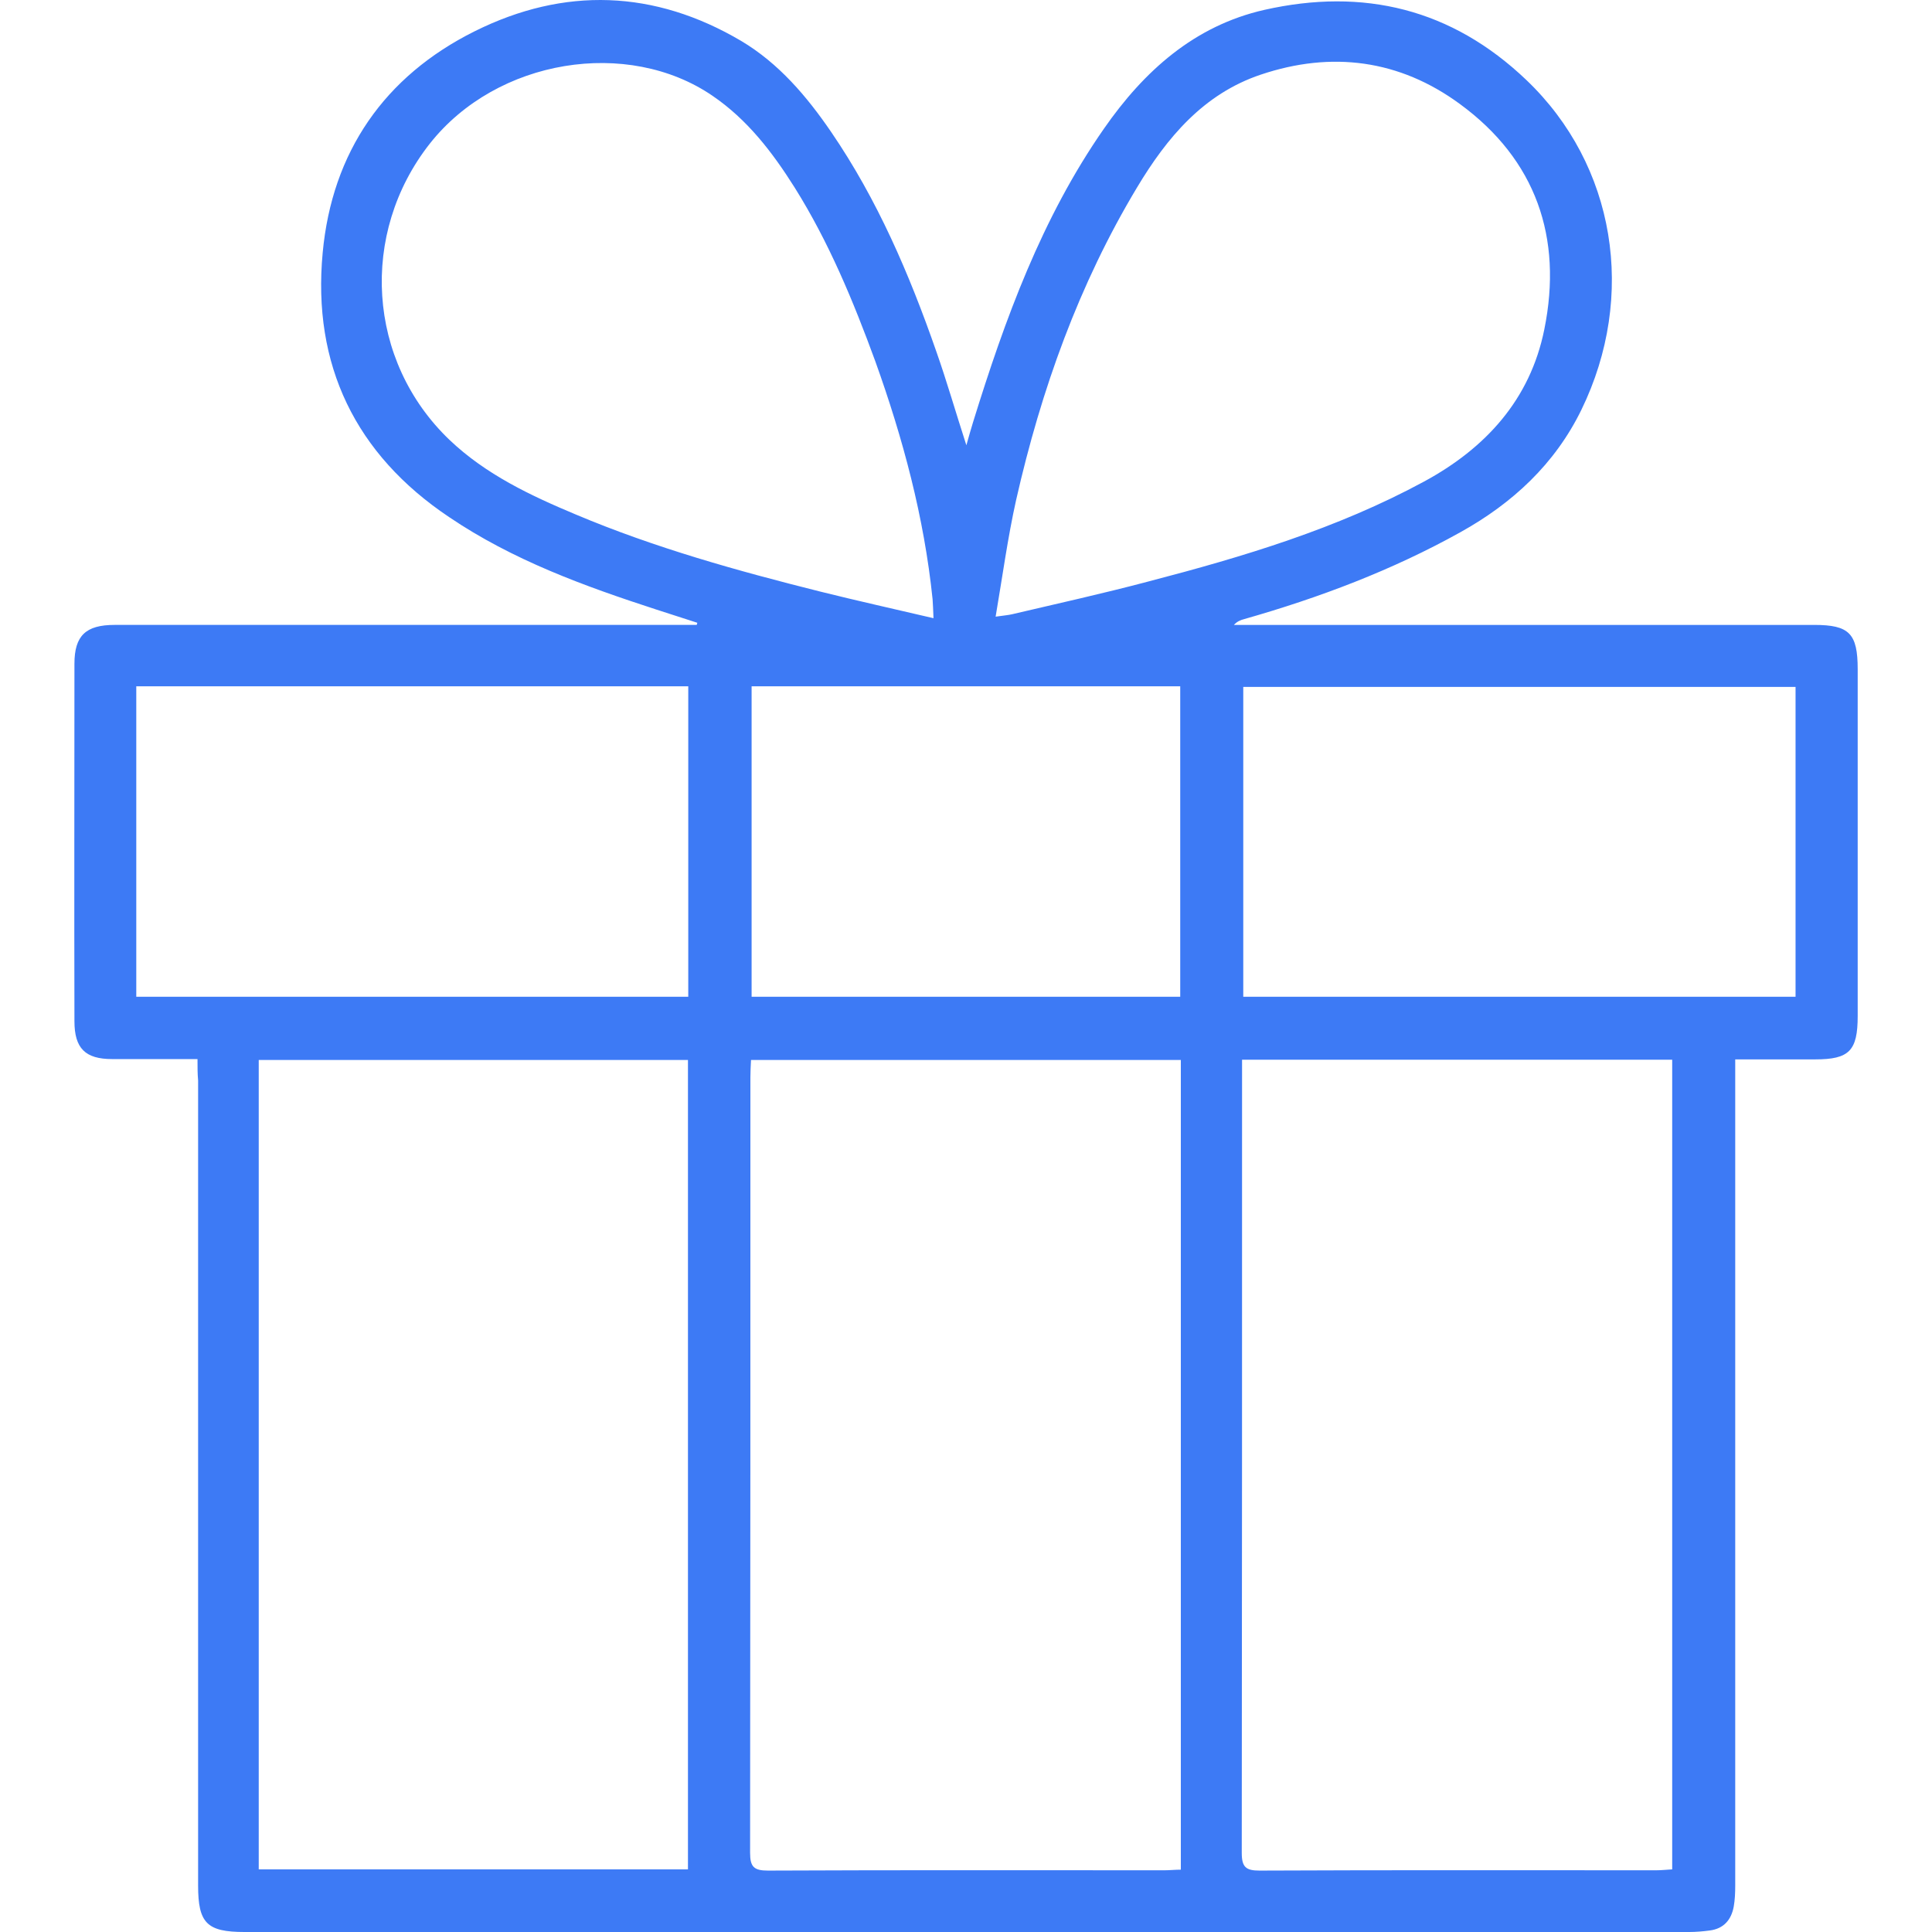 <svg version="1.1" xmlns="http://www.w3.org/2000/svg" width="1024" height="1024" viewBox="0 0 1024 1024">
<path fill="#3d7af5" d="M104.683 561.333c-15.987 0-30.535 0-45.244 0-14.229 0-19.984-5.667-19.984-20.082-0.16-63.157 0-126.314 0-189.47 0-14.898 6.075-20.567 21.263-20.567 99.919 0 199.839 0 299.759 0 2.877 0 5.915 0 8.793 0 0.16-0.324 0.16-0.648 0.319-1.133-7.194-2.267-14.388-4.696-21.582-6.964-38.369-12.469-76.259-26.234-109.992-49.068-49.56-33.198-72.582-80.647-66.986-140.079 4.956-53.441 32.774-93.602 80.575-117.407 47.482-23.643 95.283-22.024 141.326 5.182 19.824 11.822 34.692 29.311 47.641 48.258 24.462 35.789 41.409 75.303 55.635 116.112 5.597 15.87 10.232 32.064 15.99 49.878 1.438-5.020 2.399-8.583 3.517-12.146 16.943-54.736 36.45-108.338 69.384-155.626 21.264-30.607 47.959-54.574 85.051-62.995 52.437-11.822 99.281-0.648 138.929 37.247 47.159 45.020 58.51 114.33 29.093 174.735-14.068 28.826-36.608 49.554-63.949 64.777-36.289 20.243-74.976 34.817-114.786 46.153-1.918 0.486-3.836 1.295-5.435 3.077 2.879 0 5.754 0 8.633 0 99.6 0 199.2 0 298.961 0 18.542 0 23.020 4.534 23.020 23.482 0 61.213 0 122.59 0 183.802 0 18.464-4.478 22.997-22.544 22.997-13.745 0-27.494 0-42.366 0 0 4.372 0 7.775 0 11.173 0 142.186 0 284.369 0 426.717 0 3.726-0.158 7.613-0.796 11.173-1.28 6.963-5.278 11.662-12.631 12.631-3.679 0.488-7.353 0.811-11.032 0.811-164.829 0-329.815 0-494.642 0-90.327 0-180.655 0-270.982 0-19.984 0-24.62-4.695-24.62-24.615 0-142.182 0-284.369 0-426.717-0.32-3.399-0.32-6.963-0.32-11.335zM364.634 990.803c0-143.482 0-286.314 0-428.985-76.259 0-151.718 0-227.497 0 0 143.159 0 285.83 0 428.985 75.939 0 151.398 0 227.497 0zM398.047 561.818c-0.16 3.403-0.32 6.317-0.32 9.070 0 137.003 0 274.168-0.16 411.168 0 7.452 2.078 9.393 9.433 9.393 70.022-0.323 140.048-0.161 210.232-0.161 2.875 0 5.597-0.323 8.633-0.323 0-143.482 0-286.149 0-429.147-75.941 0-151.241 0-227.818 0zM658.318 561.656c0 3.403 0 6.317 0 9.232 0 137.003 0 274.168-0.161 411.168 0 7.613 2.241 9.393 9.433 9.393 70.026-0.323 140.048-0.161 210.231-0.161 2.879 0 5.597-0.323 8.476-0.484 0-143.482 0-286.153 0-429.147-75.78 0-151.079 0-227.978 0zM494.769 327.652c-0.161-4.858-0.319-7.449-0.48-10.040-4.474-43.4-15.667-85.181-30.373-126.152-11.674-31.903-24.619-63.157-42.687-91.983-11.831-18.785-25.1-36.113-43.645-48.744-44.764-30.607-114.148-19.757-149.8 25.425-37.41 47.611-33.253 115.14 10.392 156.921 19.345 18.461 43.166 29.635 67.146 39.676 41.886 17.651 85.531 29.797 129.496 40.809 19.503 4.858 39.168 9.231 59.951 14.089zM527.703 326.842c4.636-0.647 6.715-0.809 8.795-1.295 24.139-5.668 48.282-11.012 72.101-17.328 50.357-13.117 100.080-28.016 146.121-52.955 32.614-17.651 56.277-43.4 63.791-80.647 9.909-48.744-4.478-90.040-44.765-119.513-31.976-23.482-67.946-28.178-105.515-15.546-30.377 10.202-49.719 33.36-65.548 59.756-30.854 51.335-50.838 107.205-64.11 165.666-4.474 20.081-7.192 40.324-10.87 61.861zM72.229 363.765c0 55.386 0 109.957 0 164.532 97.841 0 195.203 0 292.565 0 0-55.060 0-109.635 0-164.532-97.681 0-194.723 0-292.565 0zM951.682 364.089c-98.162 0-195.363 0-292.726 0 0 55.223 0 109.794 0 164.208 98.005 0 195.206 0 292.726 0 0-54.898 0-109.312 0-164.208zM398.367 363.765c0 55.547 0 110.119 0 164.532 76.257 0 151.718 0 227.179 0 0-55.221 0-109.796 0-164.532-75.941 0-151.241 0-227.179 0z"></path>
</svg>
